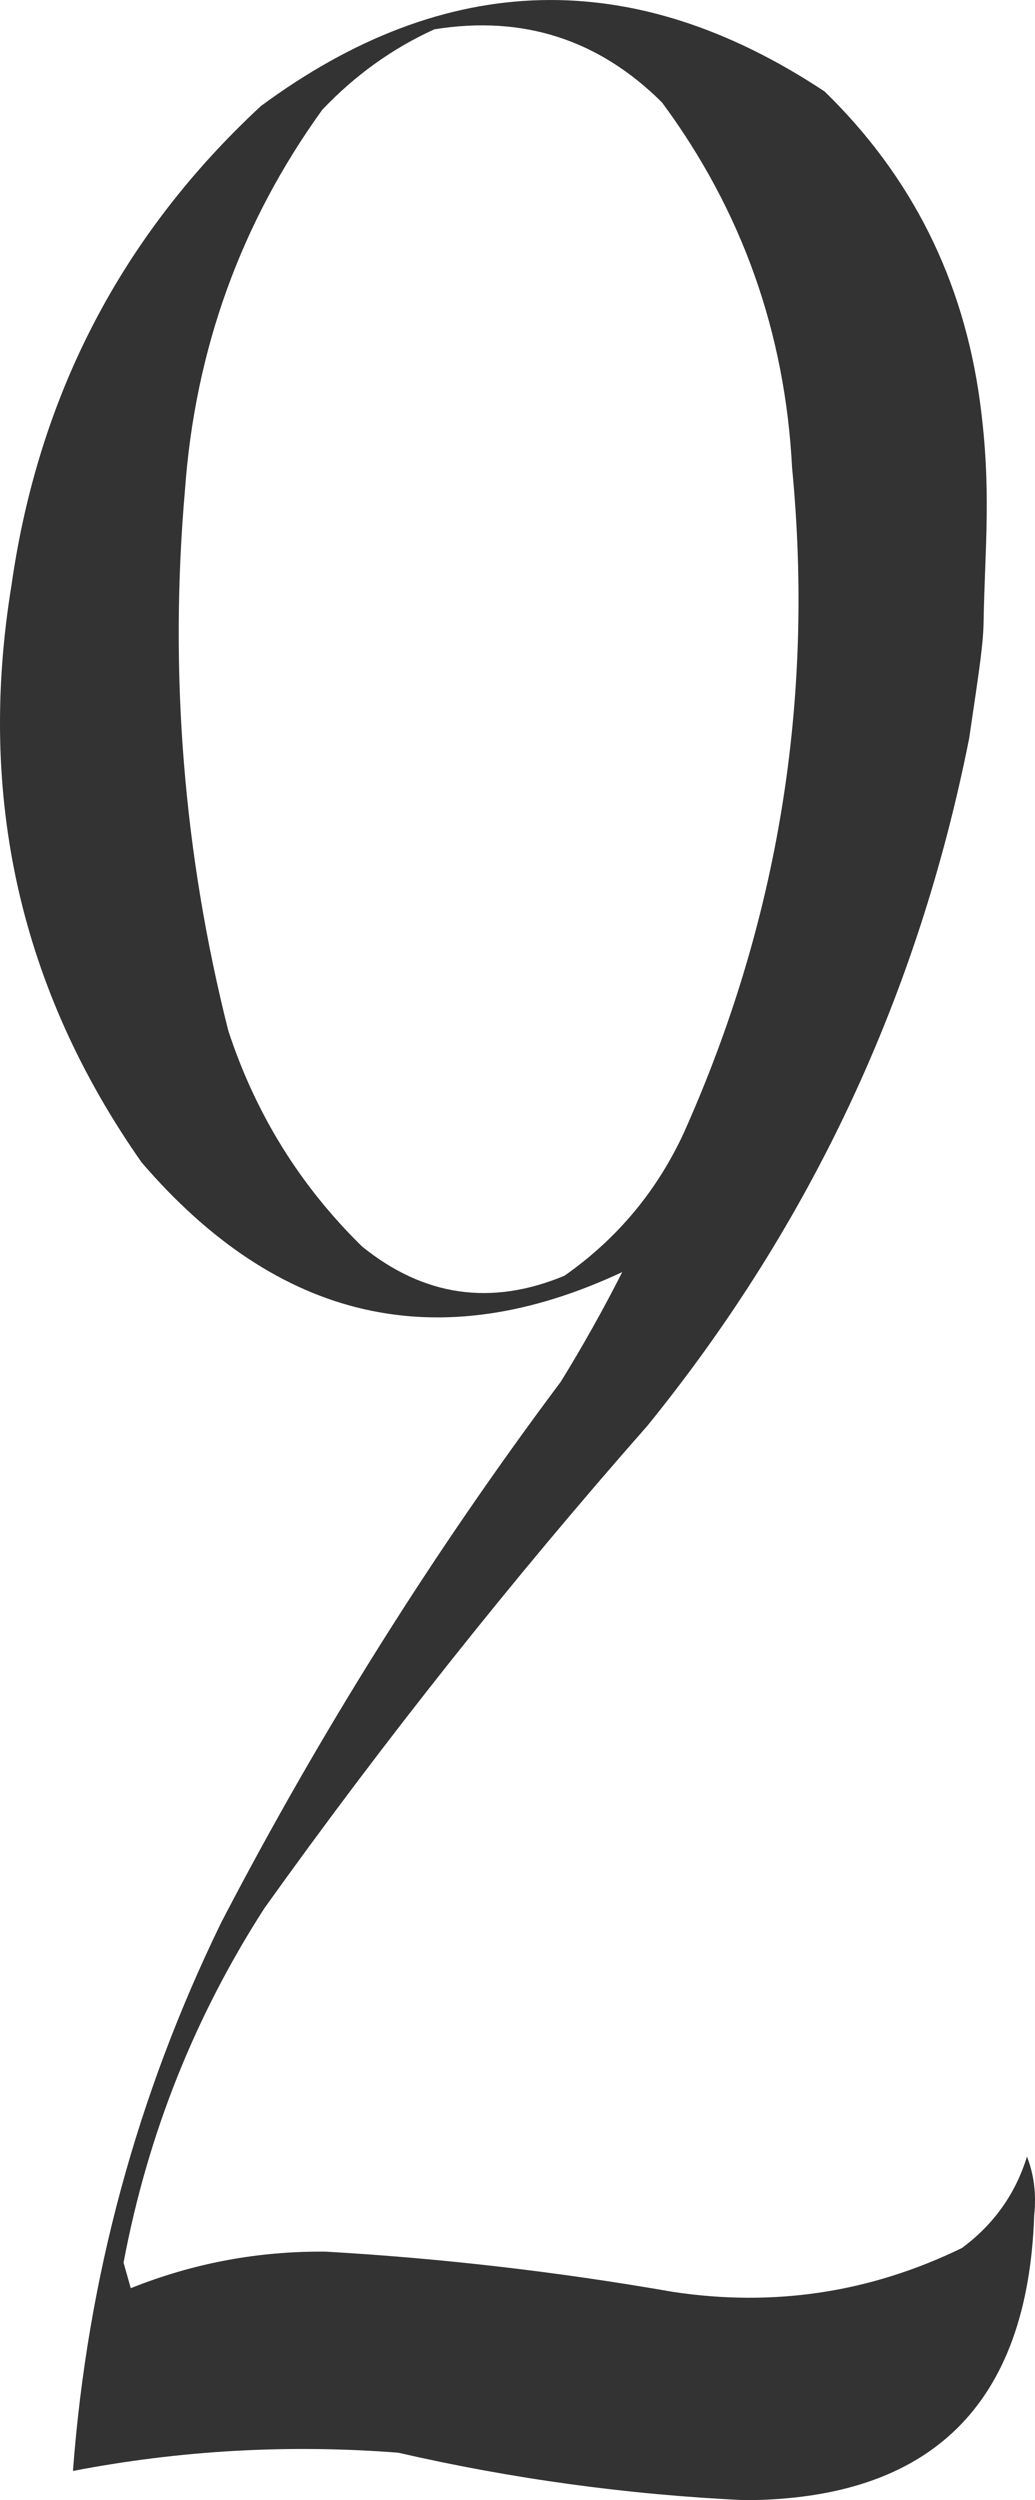 <?xml version="1.0" encoding="utf-8"?>
<svg xmlns="http://www.w3.org/2000/svg" fill="none" height="100%" overflow="visible" preserveAspectRatio="none" style="display: block;" viewBox="0 0 29 70" width="100%">
<path clip-rule="evenodd" d="M27.56 17.399C27.55 18.013 27.459 18.627 27.155 20.674C25.728 27.857 22.724 34.27 18.144 39.913C14.335 44.239 10.758 48.741 7.411 53.422C5.451 56.463 4.135 59.772 3.462 63.348C3.529 63.587 3.597 63.826 3.664 64.064C5.415 63.363 7.237 63.022 9.132 63.041C12.394 63.229 15.634 63.605 18.852 64.167C21.689 64.596 24.389 64.186 26.953 62.939C27.845 62.278 28.453 61.425 28.775 60.38C28.972 60.882 29.04 61.427 28.978 62.018C28.8 67.314 26.1 69.975 20.878 70C17.595 69.847 14.355 69.404 11.157 68.67C8.092 68.432 5.055 68.602 2.044 69.181C2.448 63.798 3.832 58.681 6.196 53.831C8.962 48.513 12.135 43.464 15.713 38.685C16.328 37.688 16.902 36.665 17.435 35.615C12.287 38.026 7.799 37.003 3.968 32.545C0.568 27.699 -0.647 22.309 0.323 16.376C1.083 11.052 3.412 6.583 7.309 2.97C12.481 -0.848 17.746 -0.985 23.105 2.561C25.547 4.937 26.998 7.837 27.459 11.259C27.79 13.715 27.594 15.351 27.56 17.399ZM12.17 0.821C14.649 0.421 16.776 1.104 18.549 2.868C20.784 5.889 21.999 9.3 22.194 13.101C22.821 19.603 21.808 25.812 19.156 31.726C18.399 33.358 17.285 34.688 15.815 35.718C13.765 36.571 11.875 36.298 10.145 34.899C8.41 33.2 7.161 31.188 6.398 28.861C5.142 23.891 4.737 18.843 5.183 13.715C5.468 9.781 6.75 6.234 9.031 3.072C9.95 2.105 10.996 1.355 12.17 0.821Z" fill="#333333" fill-rule="evenodd" id="Exclude"/>
</svg>